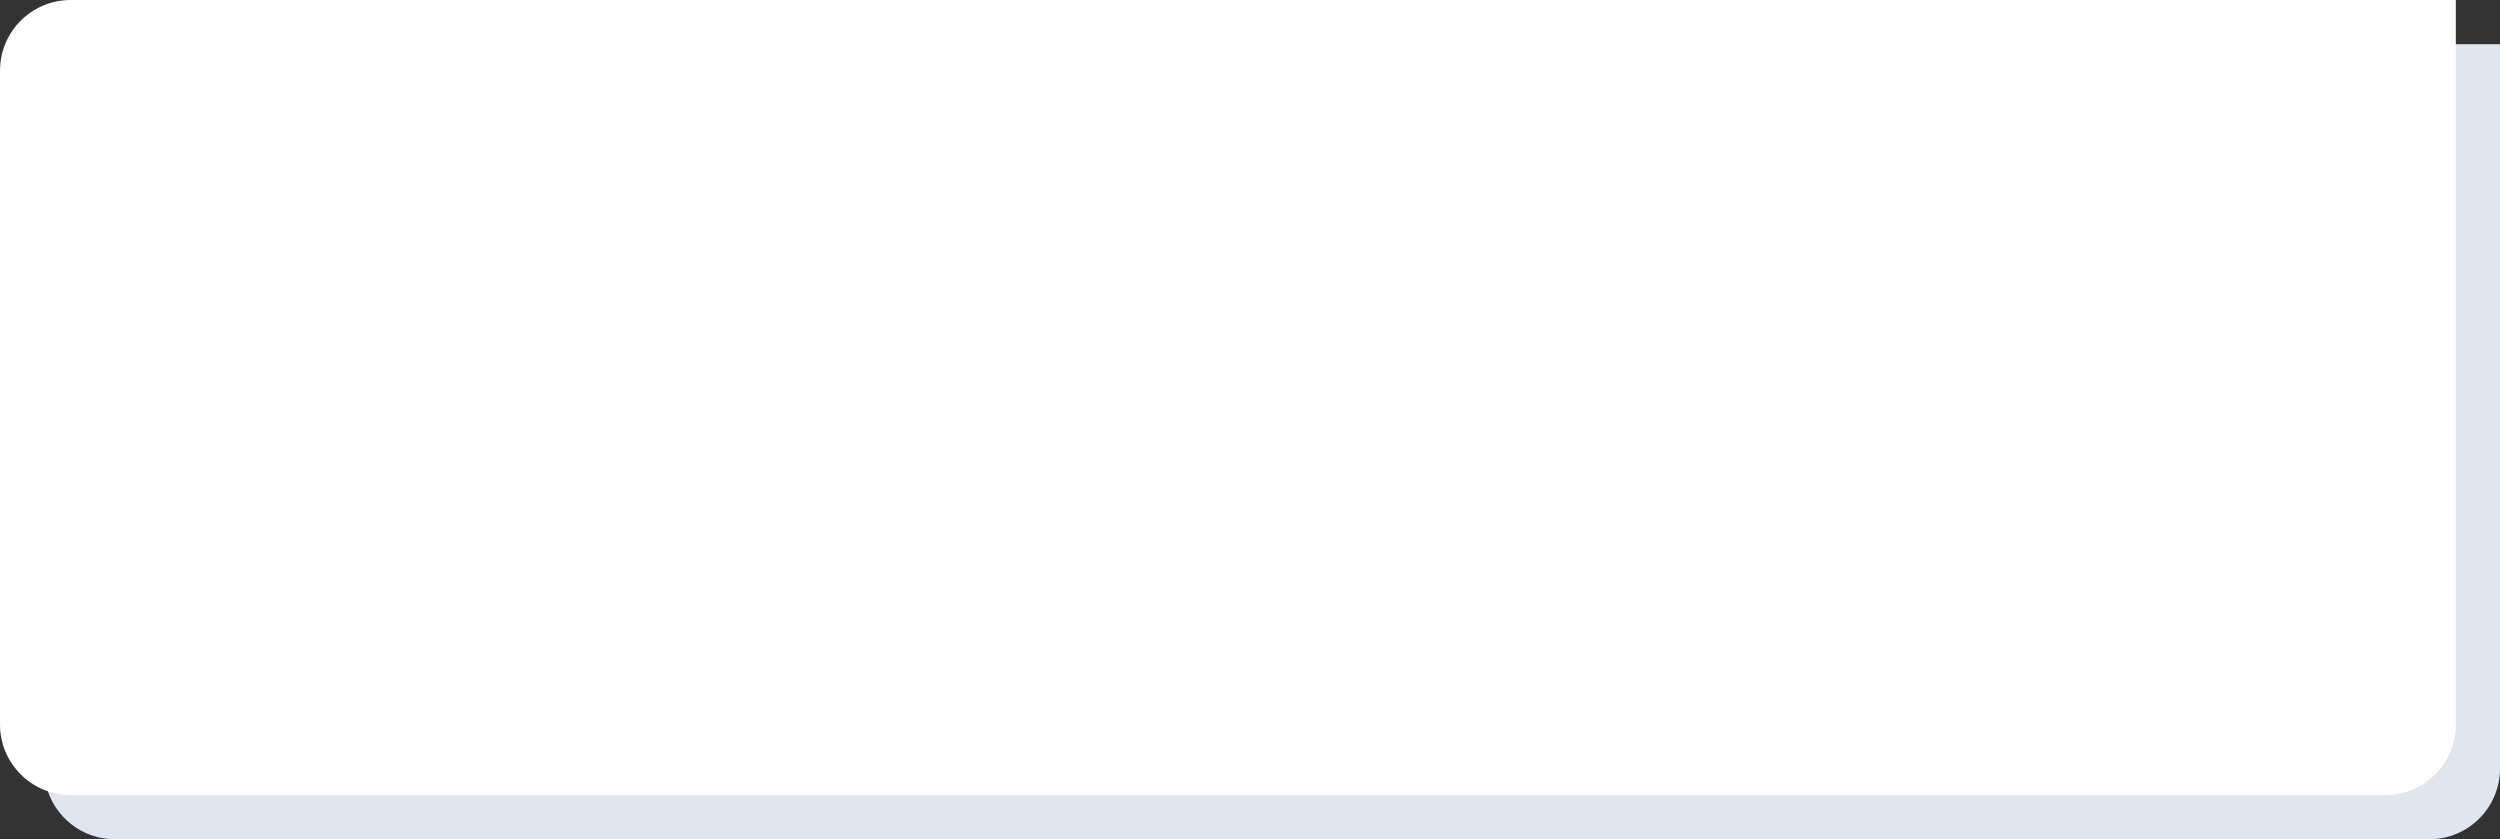 <?xml version="1.0" encoding="UTF-8"?> <svg xmlns="http://www.w3.org/2000/svg" width="283" height="95" viewBox="0 0 283 95" fill="none"><rect x="0" y="0" width="283" height="95" fill="#333333" stroke="none"/><path d="M5 13C5 8.582 8.582 5 13 5H283V87C283 91.418 279.418 95 275 95H13C8.582 95 5 91.418 5 87V13Z" fill="#DFE6EF"></path><path d="M0 8C0 3.582 3.582 0 8 0H278V82C278 86.418 274.418 90 270 90H8C3.582 90 0 86.418 0 82V8Z" fill="white"></path></svg> 